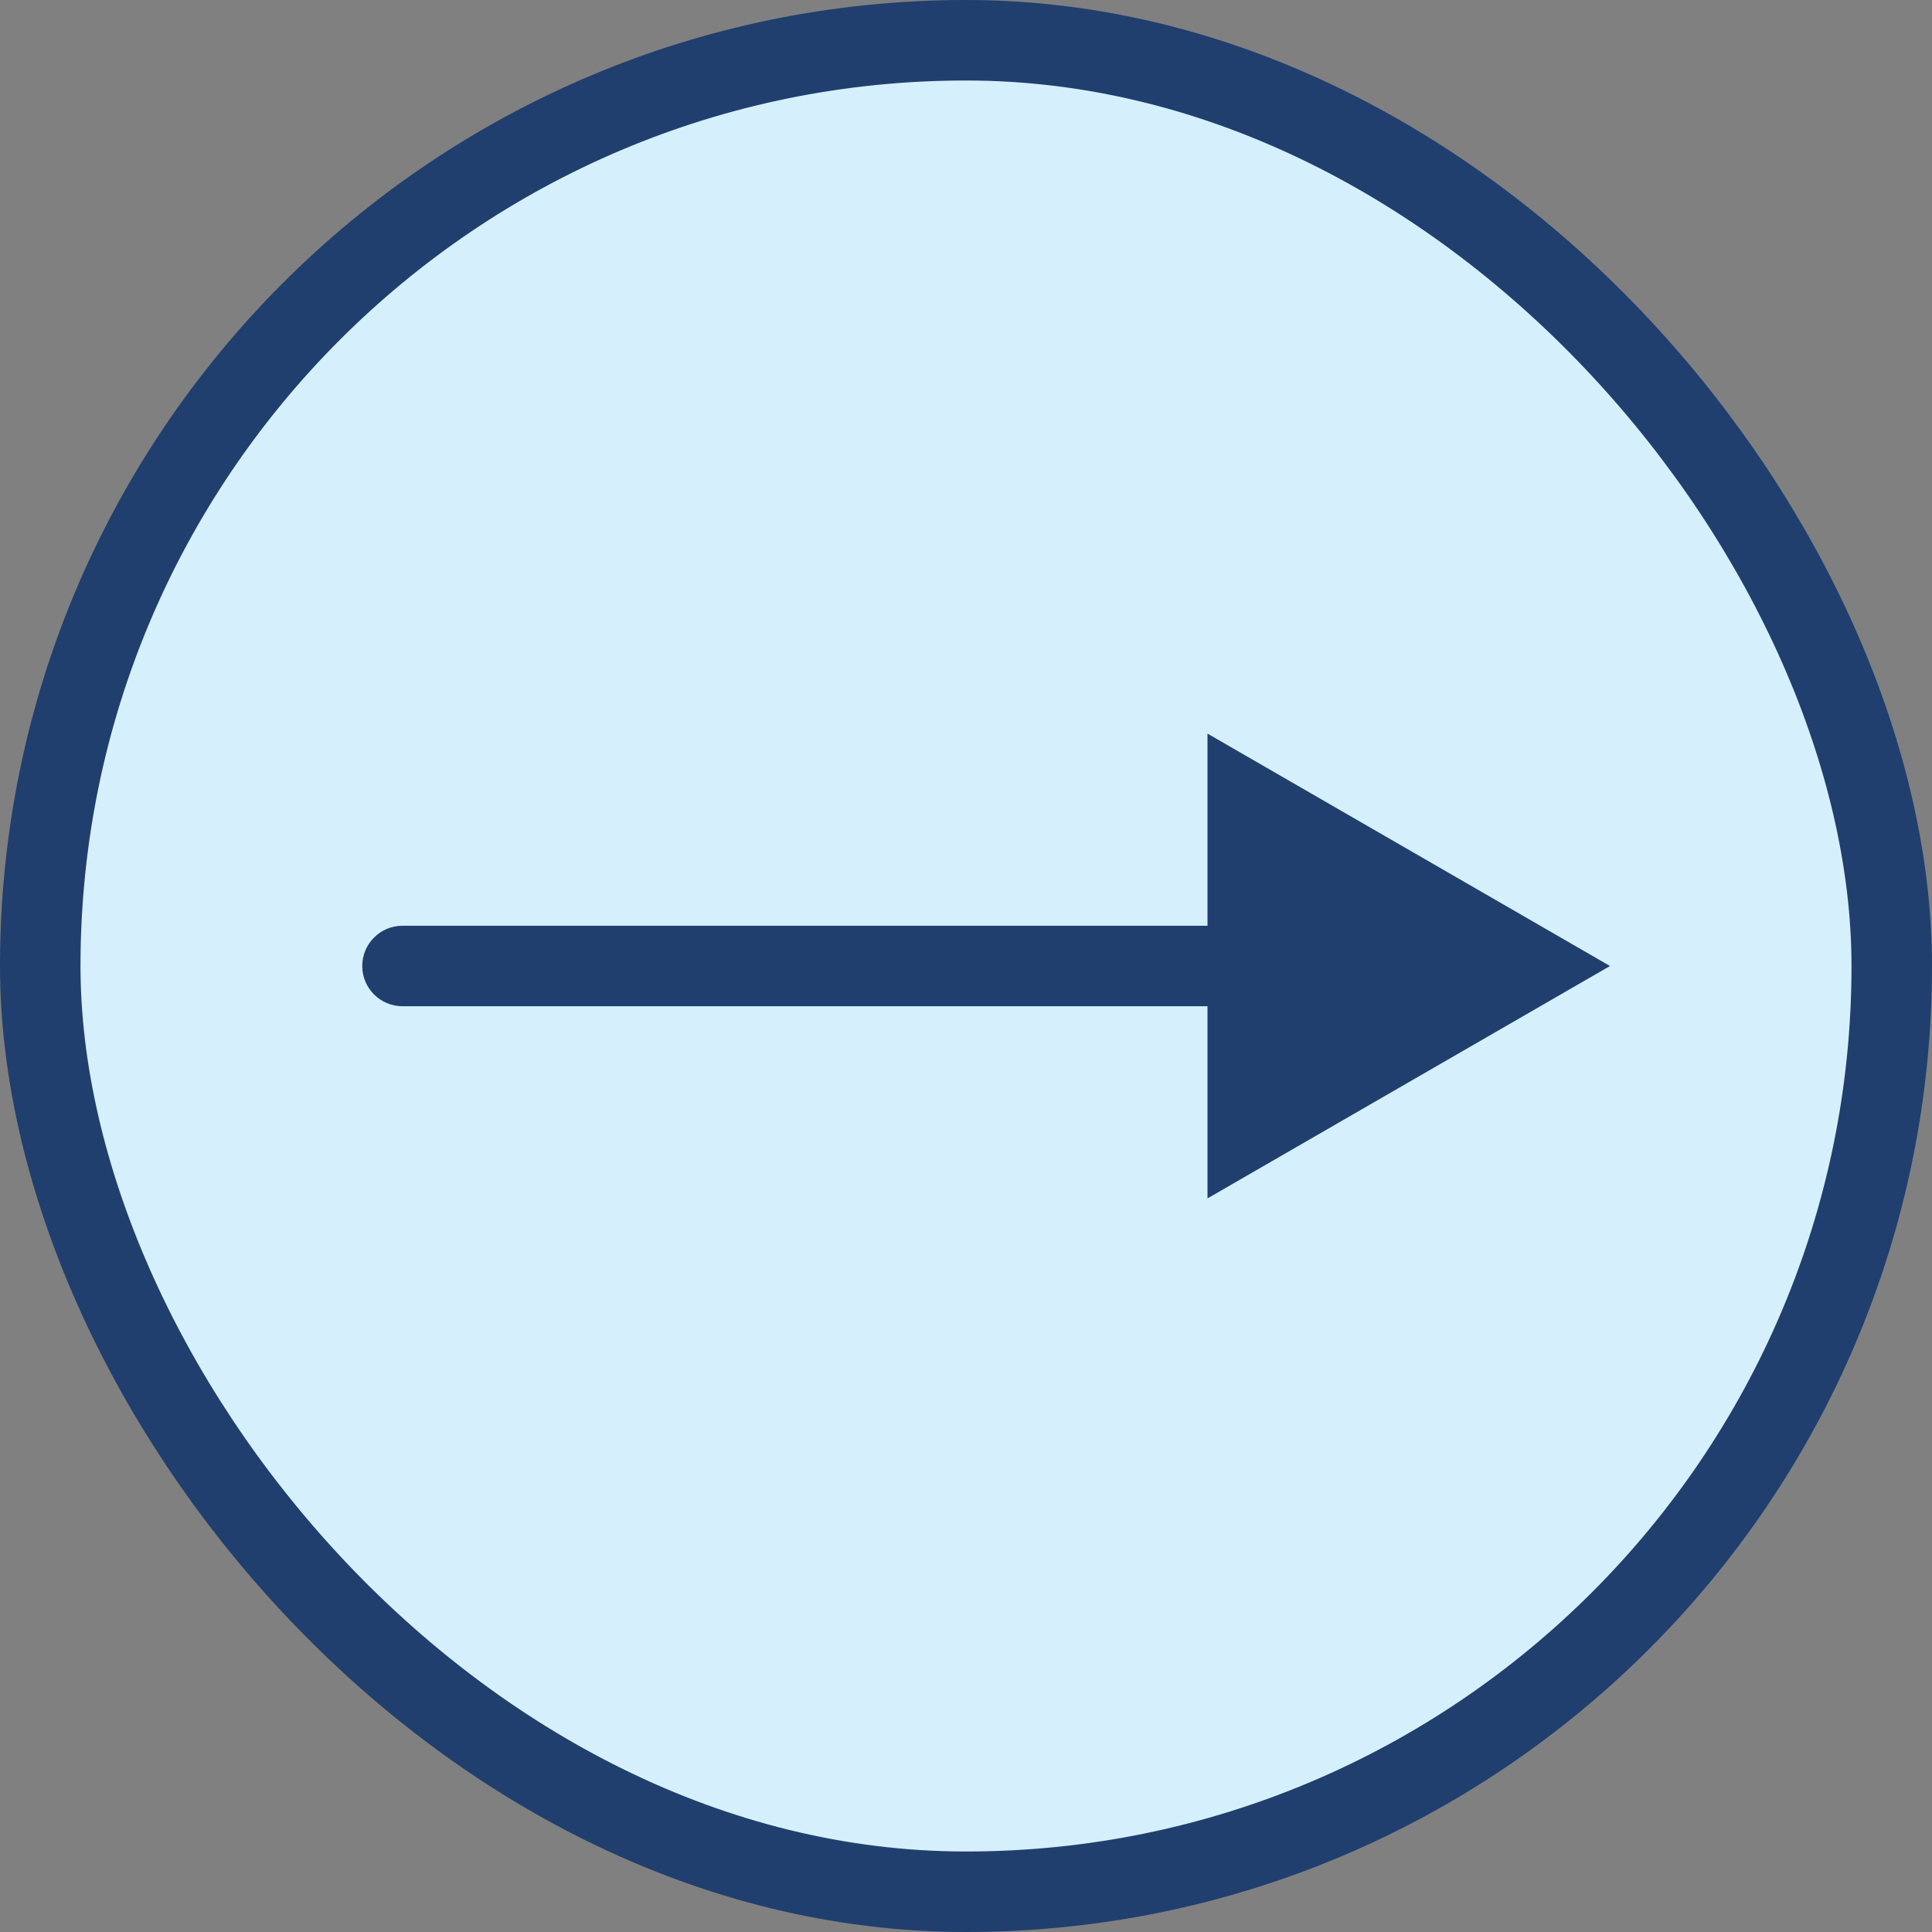 <svg width="24" height="24" viewBox="0 0 24 24" fill="none" xmlns="http://www.w3.org/2000/svg">
<rect x="0" y="0" width="24" height="24" fill="#808080" stroke="none"/>
<rect x="0.5" y="0.5" width="23" height="23" rx="11.5" fill="#D5F0FC"/>
<rect x="0.5" y="0.5" width="23" height="23" rx="11.5" stroke="#203F6E"/>
<path d="M5 11.5C4.724 11.5 4.5 11.724 4.5 12C4.5 12.276 4.724 12.5 5 12.5L5 11.5ZM20 12L15 9.113L15 14.887L20 12ZM5 12.5L15.5 12.5L15.5 11.5L5 11.5L5 12.5Z" fill="#203F6E"/>
</svg>
